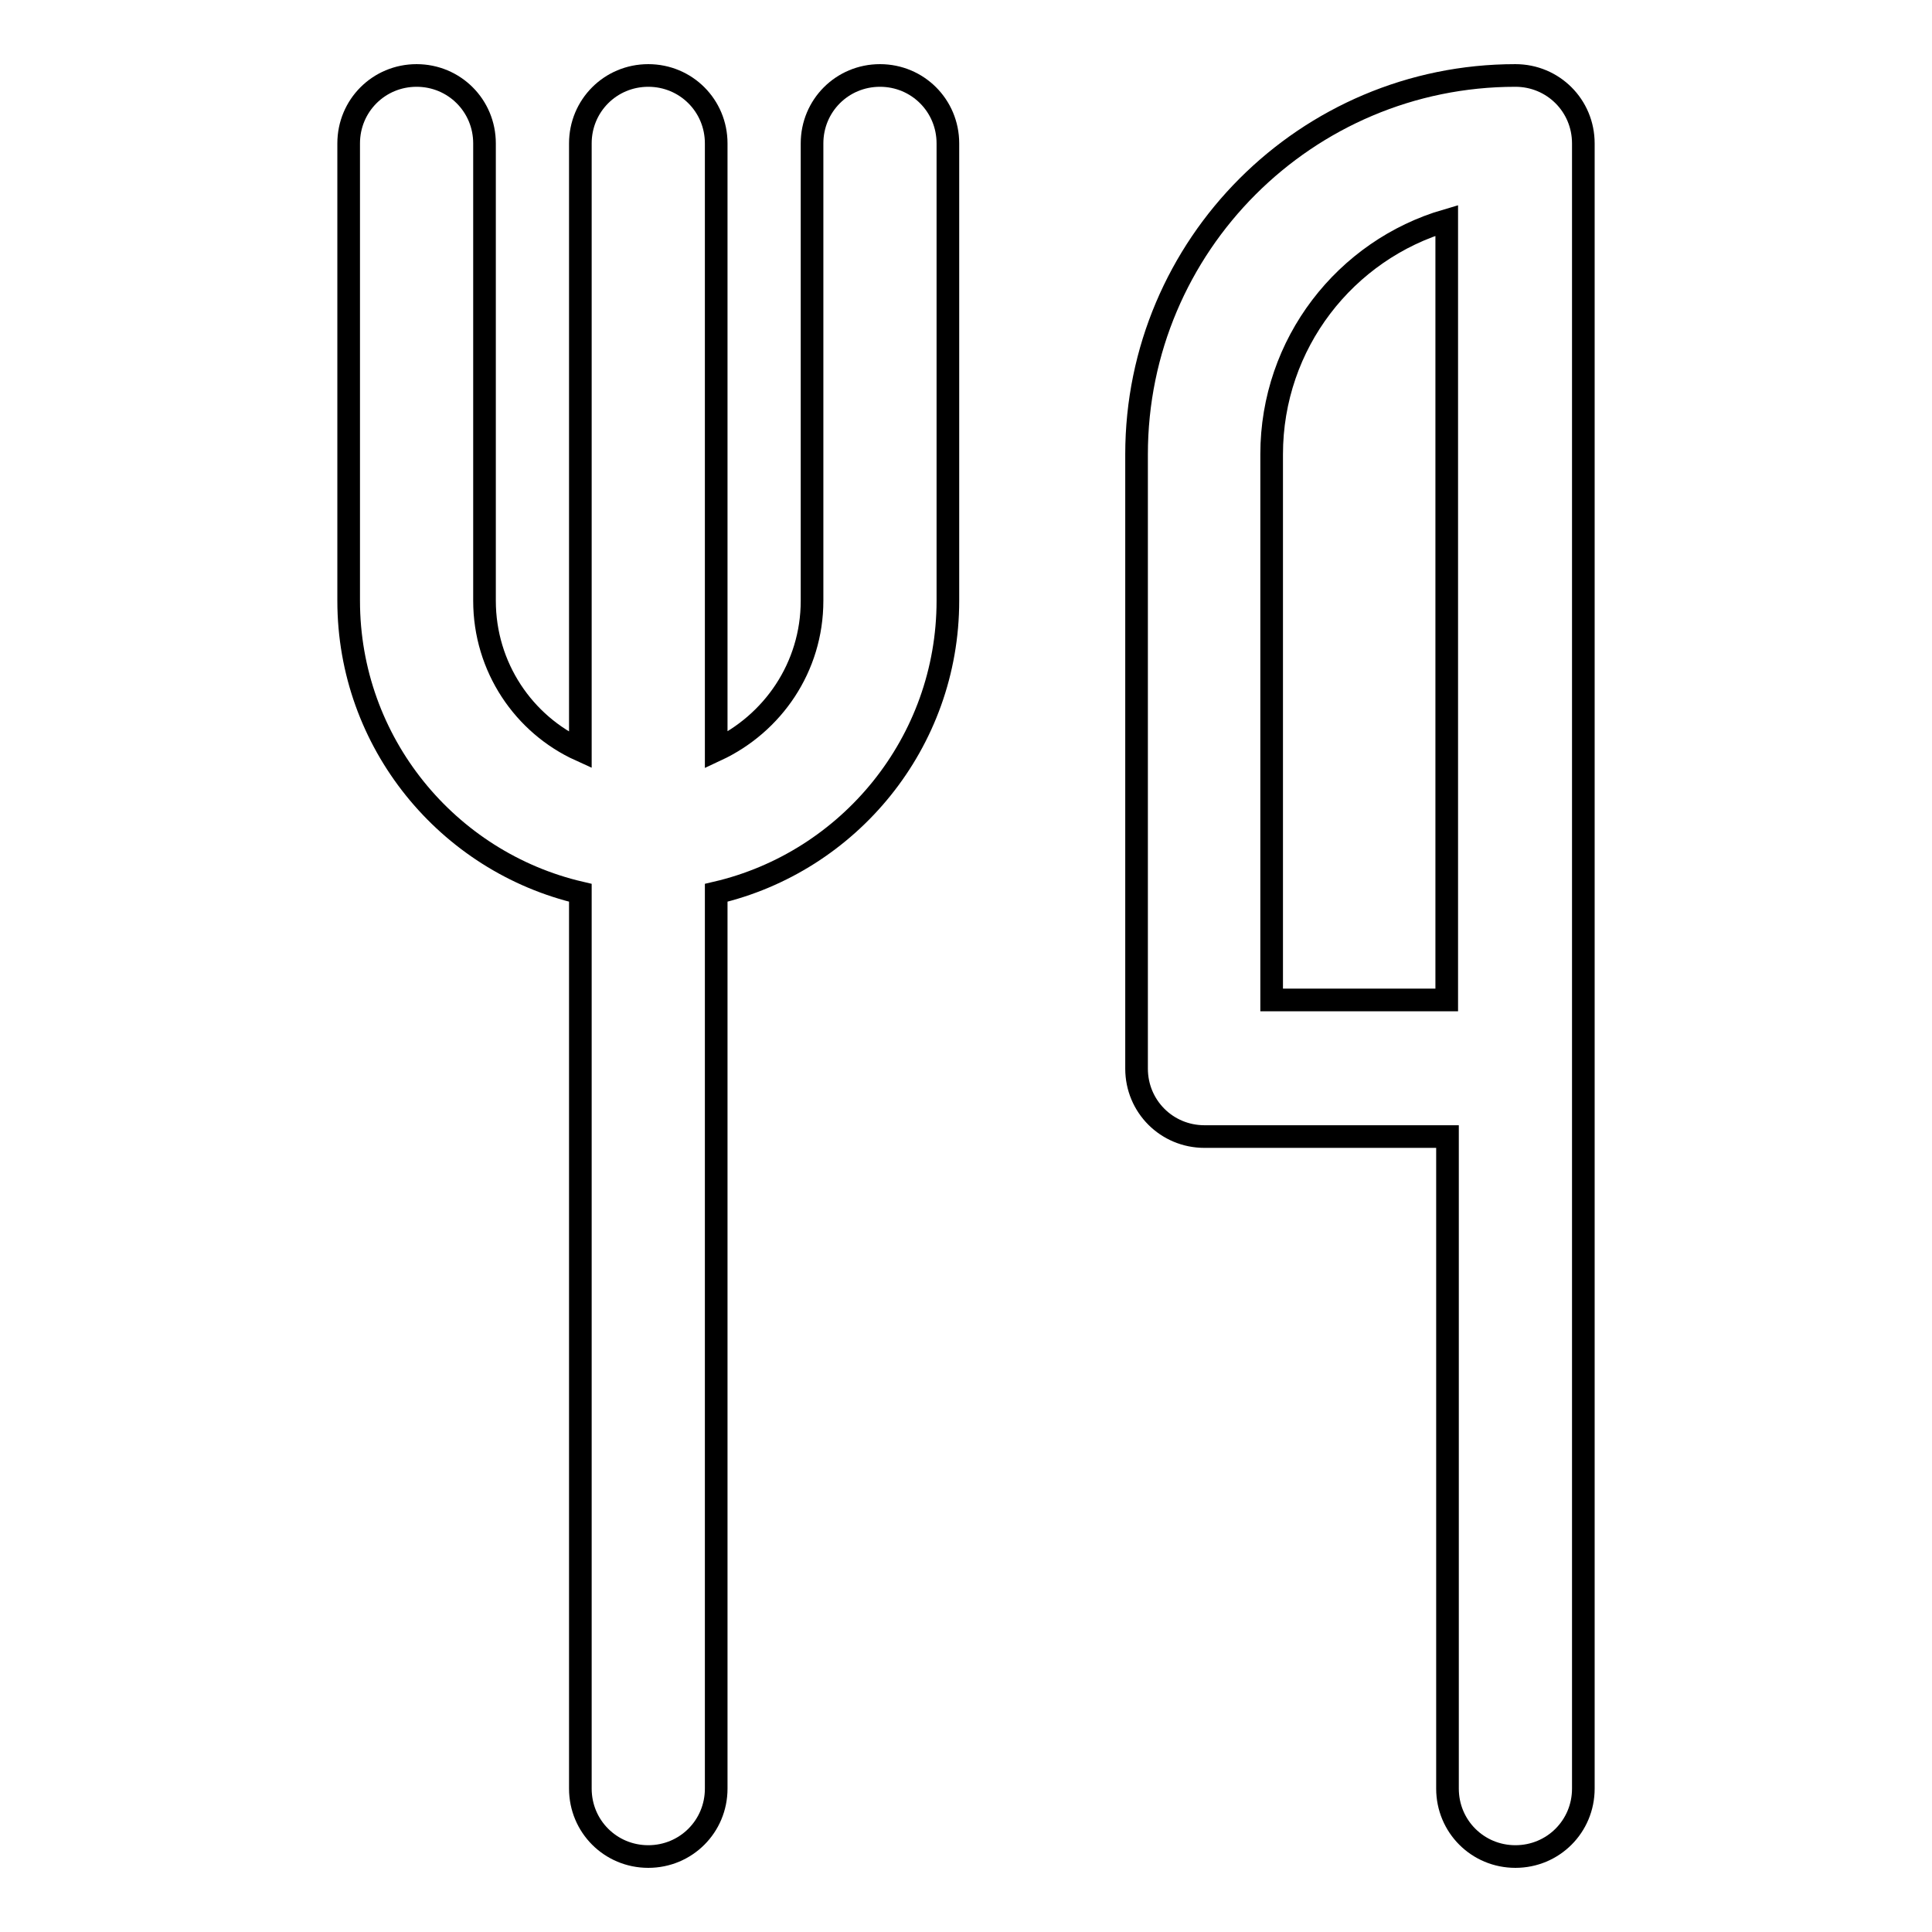 <?xml version="1.0" encoding="utf-8"?>
<!-- Svg Vector Icons : http://www.onlinewebfonts.com/icon -->
<!DOCTYPE svg PUBLIC "-//W3C//DTD SVG 1.1//EN" "http://www.w3.org/Graphics/SVG/1.1/DTD/svg11.dtd">
<svg version="1.1" xmlns="http://www.w3.org/2000/svg" xmlns:xlink="http://www.w3.org/1999/xlink" x="0px" y="0px" viewBox="0 0 256 256" enable-background="new 0 0 256 256" xml:space="preserve">
<g><g><g><path stroke-width="3" fill-opacity="0" stroke="#000000"  d="M200.8,10c-27.7,0-50.2,22.5-50.2,50.2v81.4c0,5,4,9,9,9h32.2V237c0,5,4,9,9,9c5,0,9-4,9-9v-95.4V19C209.8,14,205.8,10,200.8,10z M168.5,60.2c0-14.7,9.8-27.1,23.2-31v103.3h-23.2V60.2z"/><path stroke-width="3" fill-opacity="0" stroke="#000000"  d="M116.6,10c-5,0-9,4-9,9v60.6c0,8.8-5.2,16.3-12.7,19.8V19c0-5-4-9-9-9c-5,0-9,4-9,9v80.4c-7.5-3.4-12.7-11-12.7-19.8V19c0-5-4-9-9-9s-9,4-9,9v60.6c0,18.8,13.1,34.6,30.7,38.7V237c0,5,4,9,9,9c5,0,9-4,9-9V118.3c17.6-4.1,30.7-19.9,30.7-38.7V19C125.6,14,121.6,10,116.6,10z"/></g><g></g><g></g><g></g><g></g><g></g><g></g><g></g><g></g><g></g><g></g><g></g><g></g><g></g><g></g><g></g></g></g>
</svg>